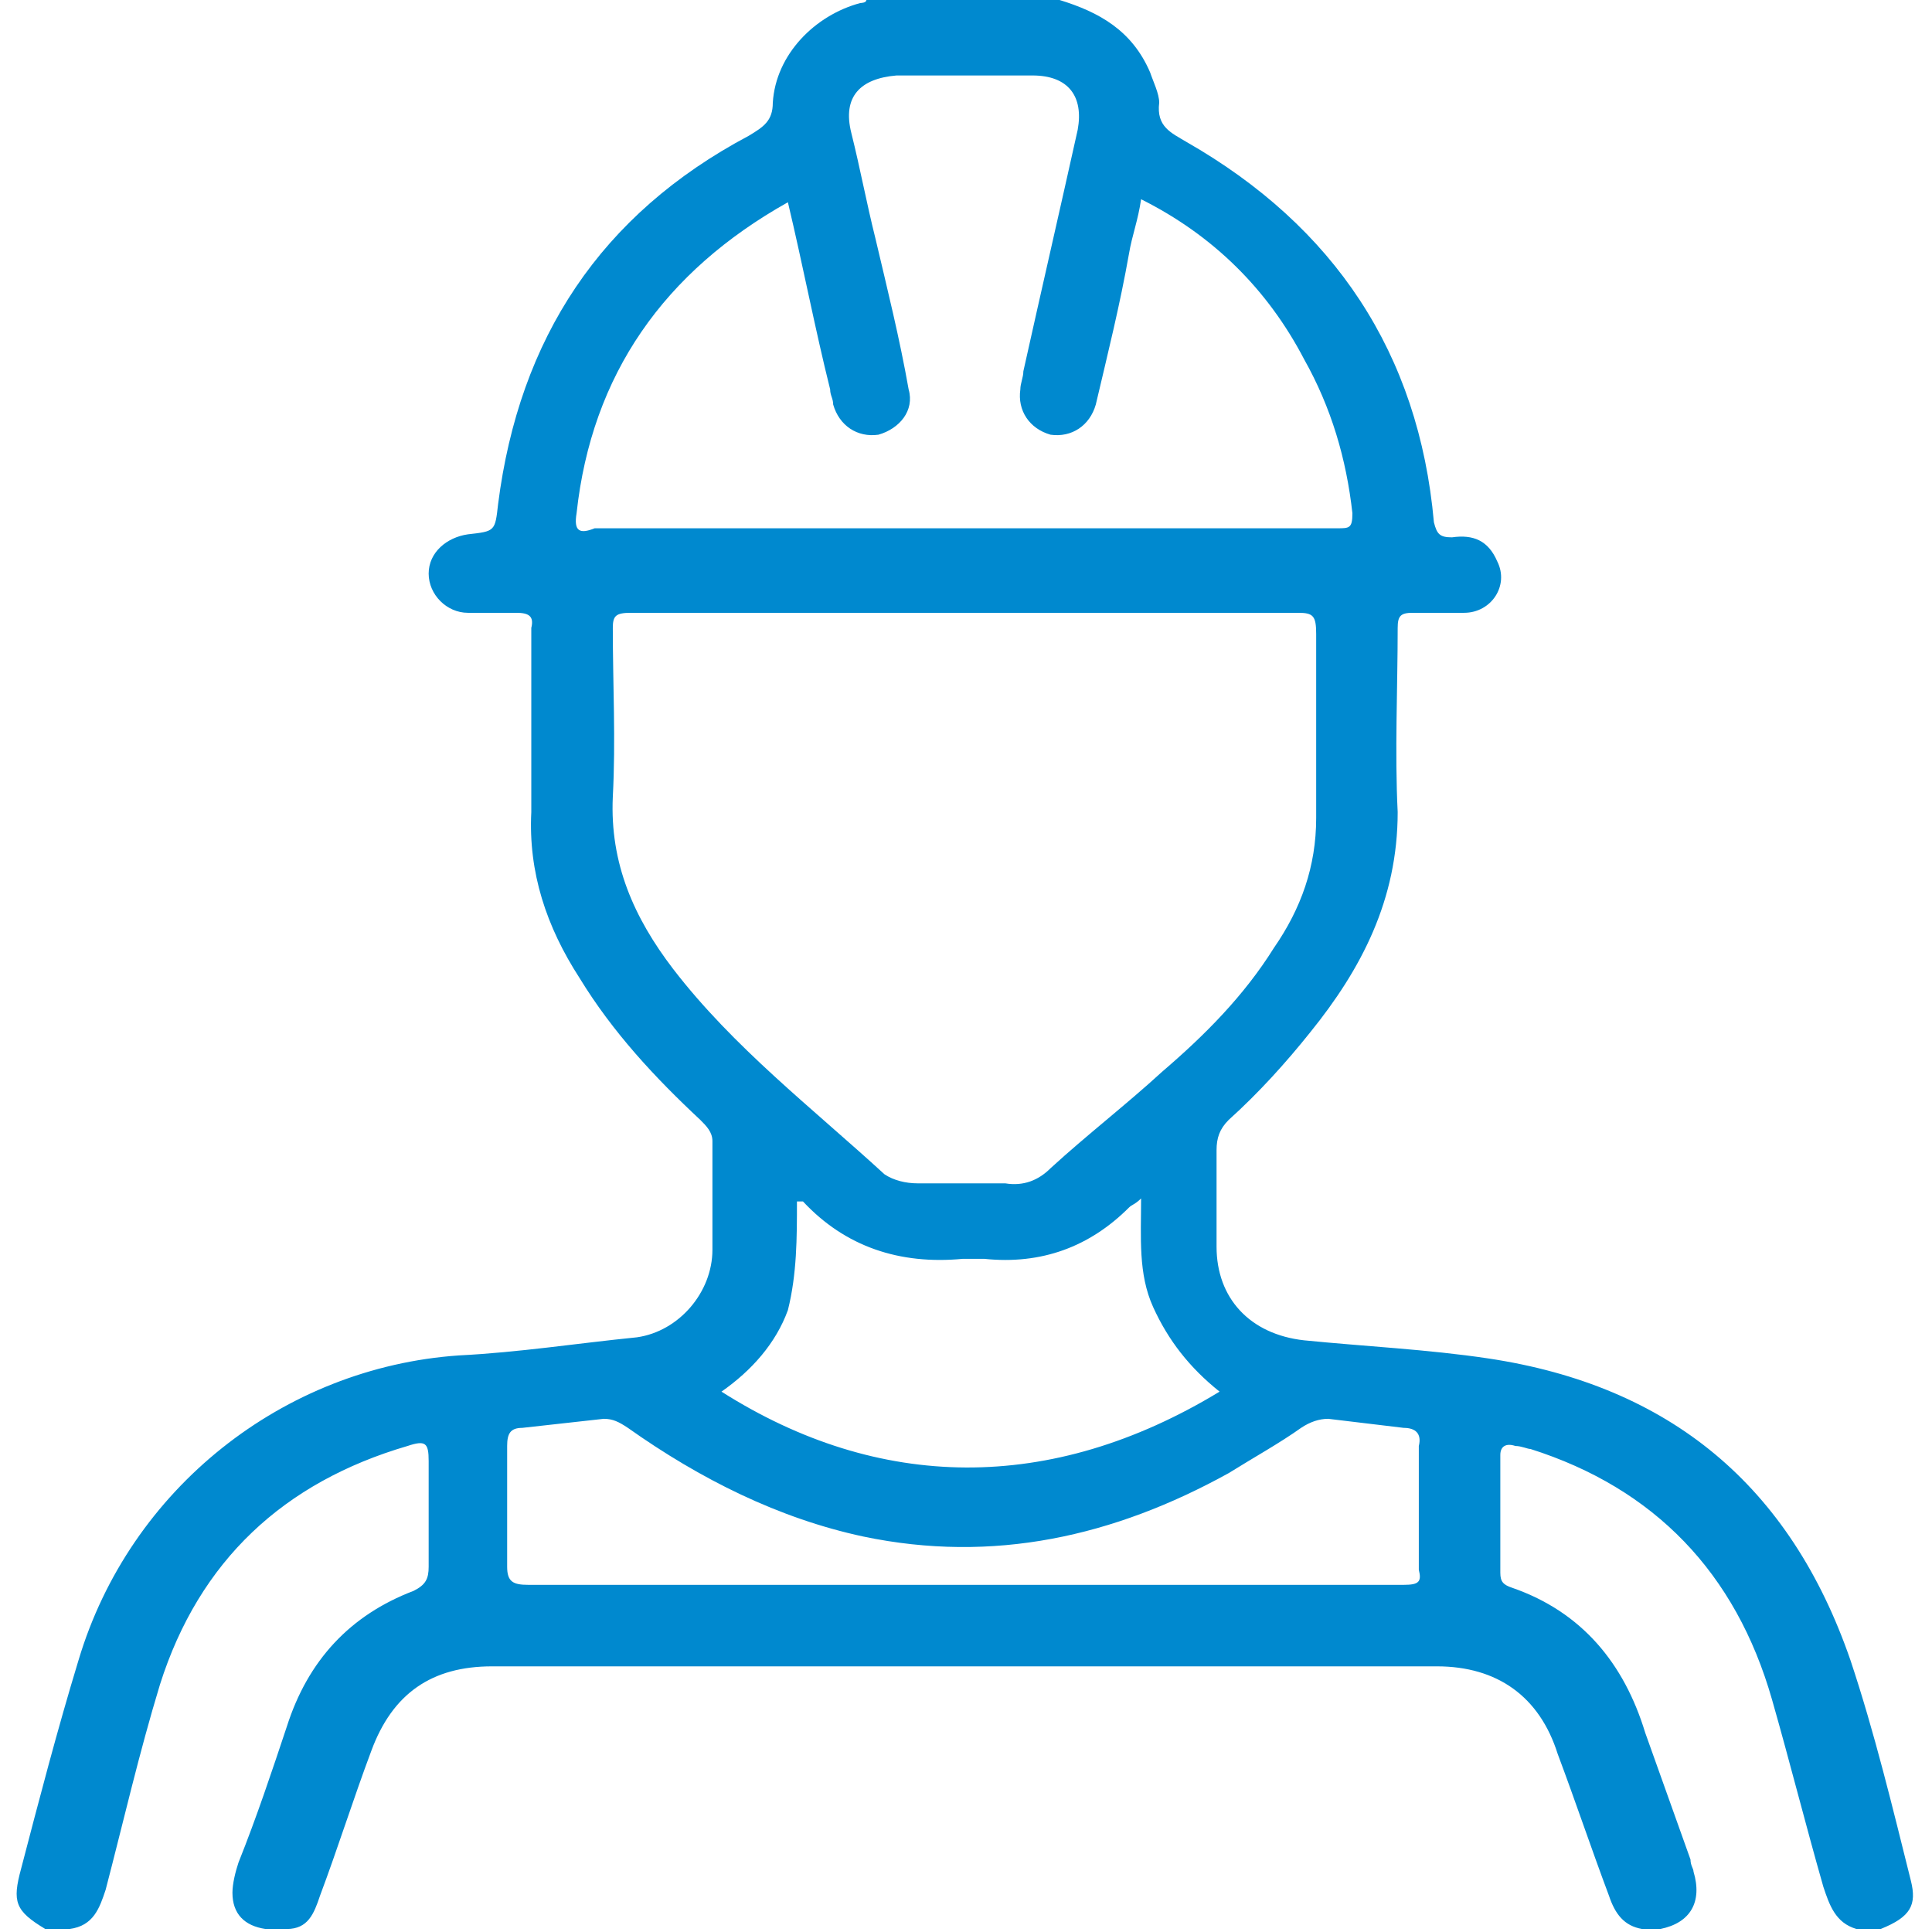 <?xml version="1.0" encoding="utf-8"?>
<!-- Generator: Adobe Illustrator 23.0.0, SVG Export Plug-In . SVG Version: 6.00 Build 0)  -->
<svg version="1.1" id="Layer_1" xmlns="http://www.w3.org/2000/svg" xmlns:xlink="http://www.w3.org/1999/xlink" x="0px" y="0px"
	 viewBox="0 0 64 64" style="enable-background:new 0 0 64 64;" xml:space="preserve">
<style type="text/css">
	.st0{fill:#484848;}
	.st1{fill:#0089CF;}
</style>
<path class="st0" d="M-106.8,224.8c-0.1-0.2-0.1-0.4-0.2-0.6c1.6,0,3.2,0,4.8,0c0,0.2-0.1,0.4-0.1,0.6
	C-103.8,224.8-105.3,224.8-106.8,224.8z"/>
<path class="st1" d="M63.3,62.3c-0.6-2.4-1.2-4.9-2-7.3c-2-5.8-6-9.1-12-10c-2-0.3-4.1-0.4-6.1-0.6c-1.8-0.2-2.9-1.4-2.9-3.1
	c0-1.1,0-2.1,0-3.2c0-0.4,0.1-0.7,0.4-1c1-0.9,1.9-1.9,2.7-2.9c1.7-2.1,2.9-4.4,2.9-7.3c-0.1-2,0-4.1,0-6.1c0-0.4,0.1-0.5,0.5-0.5
	c0.6,0,1.1,0,1.7,0c0.9,0,1.5-0.9,1.1-1.7c-0.3-0.7-0.8-0.9-1.5-0.8c-0.4,0-0.5-0.1-0.6-0.5c-0.5-5.6-3.3-9.8-8.2-12.6
	c-0.5-0.3-1-0.5-0.9-1.3c0-0.3-0.2-0.7-0.3-1C37.5,1,36.4,0.4,35.1,0c-2.1,0-4.3,0-6.4,0c0,0.1-0.2,0.1-0.2,0.1
	c-1.5,0.4-2.8,1.7-2.9,3.3c0,0.6-0.3,0.8-0.8,1.1c-4.9,2.6-7.6,6.7-8.3,12.2c-0.1,0.9-0.1,0.9-1,1c-0.7,0.1-1.3,0.6-1.3,1.3
	c0,0.7,0.6,1.3,1.3,1.3c0.5,0,1,0,1.6,0c0.4,0,0.6,0.1,0.5,0.5c0,2,0,4,0,6.1c-0.1,2,0.5,3.8,1.6,5.5c1.1,1.8,2.5,3.3,4,4.7
	c0.2,0.2,0.4,0.4,0.4,0.7c0,1.2,0,2.4,0,3.6c0,1.4-1.1,2.7-2.5,2.9c-2,0.2-3.9,0.5-5.9,0.6C9.4,45.3,4.3,49.3,2.6,55
	c-0.7,2.3-1.3,4.6-1.9,6.9c-0.3,1.1-0.2,1.4,0.8,2c0.3,0,0.5,0,0.8,0c0.8-0.1,1-0.7,1.2-1.3c0.6-2.3,1.1-4.5,1.8-6.8
	c1.3-4.1,4.1-6.7,8.2-7.9c0.6-0.2,0.7-0.1,0.7,0.5c0,1.2,0,2.3,0,3.5c0,0.4-0.1,0.6-0.5,0.8c-2.1,0.8-3.5,2.3-4.2,4.5
	c-0.5,1.5-1,3-1.6,4.5c-0.1,0.3-0.2,0.7-0.2,1c0,0.7,0.4,1.1,1.1,1.2c0.2,0,0.5,0,0.7,0c0.7,0,0.9-0.5,1.1-1.1
	c0.6-1.6,1.1-3.2,1.7-4.8c0.7-1.9,2-2.8,4-2.8c10.4,0,20.9,0,31.3,0c2,0,3.4,1,4,2.9c0.6,1.6,1.1,3.1,1.7,4.7c0.2,0.6,0.5,1,1.1,1.1
	c0.2,0,0.4,0,0.6,0c1-0.2,1.4-0.9,1.1-1.9c0-0.1-0.1-0.2-0.1-0.4c-0.5-1.4-1-2.8-1.5-4.2c-0.7-2.3-2.1-4-4.4-4.8
	c-0.3-0.1-0.4-0.2-0.4-0.5c0-1.3,0-2.6,0-3.9c0-0.3,0.2-0.4,0.5-0.3c0.2,0,0.4,0.1,0.5,0.1c4.1,1.3,6.8,4.1,8,8.3
	c0.6,2.1,1.1,4.1,1.7,6.2c0.2,0.6,0.4,1.2,1.1,1.4c0.3,0,0.5,0,0.8,0C63.3,63.5,63.5,63.1,63.3,62.3z M19.1,17c0.5-4.6,2.9-8,7-10.3
	c0.5,2.1,0.9,4.2,1.4,6.2c0,0.2,0.1,0.3,0.1,0.5c0.2,0.7,0.8,1.1,1.5,1c0.7-0.2,1.2-0.8,1-1.5c-0.3-1.7-0.7-3.3-1.1-5
	c-0.3-1.2-0.5-2.3-0.8-3.5c-0.3-1.2,0.3-1.8,1.5-1.9c1.5,0,3,0,4.5,0c1.2,0,1.7,0.7,1.5,1.8c-0.6,2.7-1.2,5.3-1.8,8
	c0,0.2-0.1,0.4-0.1,0.6c-0.1,0.7,0.3,1.3,1,1.5c0.7,0.1,1.3-0.3,1.5-1c0.4-1.7,0.8-3.3,1.1-5c0.1-0.6,0.3-1.1,0.4-1.8
	c2.4,1.2,4.2,3,5.4,5.3c0.9,1.6,1.4,3.3,1.6,5.1c0,0.5-0.1,0.5-0.5,0.5c-4.8,0-9.6,0-14.4,0c-3.4,0-6.8,0-10.2,0
	C19.2,17.7,19,17.6,19.1,17z M22.3,32.1c-1.3-1.7-2.1-3.5-2-5.7c0.1-1.9,0-3.7,0-5.6c0-0.4,0.1-0.5,0.6-0.5c3.7,0,7.4,0,11.1,0
	c3.7,0,7.3,0,11,0c0.5,0,0.6,0.1,0.6,0.7c0,2,0,4.1,0,6.1c0,1.6-0.5,3-1.4,4.3c-1,1.6-2.3,2.9-3.7,4.1c-1.2,1.1-2.5,2.1-3.7,3.2
	c-0.4,0.4-0.9,0.6-1.5,0.5c-1,0-2,0-2.9,0c-0.4,0-0.8-0.1-1.1-0.3C26.9,36.7,24.3,34.7,22.3,32.1z M26.4,39.8c0.1,0,0.1,0,0.2,0
	c1.4,1.5,3.2,2.1,5.3,1.9c0.2,0,0.5,0,0.7,0c1.9,0.2,3.5-0.4,4.8-1.7c0.1-0.1,0.2-0.1,0.4-0.3c0,1.3-0.1,2.5,0.4,3.6
	c0.5,1.1,1.2,2,2.2,2.8c-5.6,3.4-11.3,3.3-16.5,0c1-0.7,1.8-1.6,2.2-2.7C26.4,42.2,26.4,41,26.4,39.8z M46.5,52.5
	c-4.9,0-9.7,0-14.6,0c-4.8,0-9.6,0-14.4,0c-0.5,0-0.7-0.1-0.7-0.6c0-1.3,0-2.7,0-4c0-0.4,0.1-0.6,0.5-0.6c0.9-0.1,1.8-0.2,2.7-0.3
	c0.3,0,0.5,0.1,0.8,0.3c2.4,1.7,5,3,7.8,3.6c4.3,0.9,8.3,0,12.1-2.1c0.8-0.5,1.7-1,2.4-1.5c0.3-0.2,0.6-0.3,0.9-0.3
	c0.8,0.1,1.7,0.2,2.5,0.3c0.4,0,0.6,0.2,0.5,0.6c0,1.4,0,2.7,0,4.1C47.1,52.4,47,52.5,46.5,52.5z"/>
</svg>
